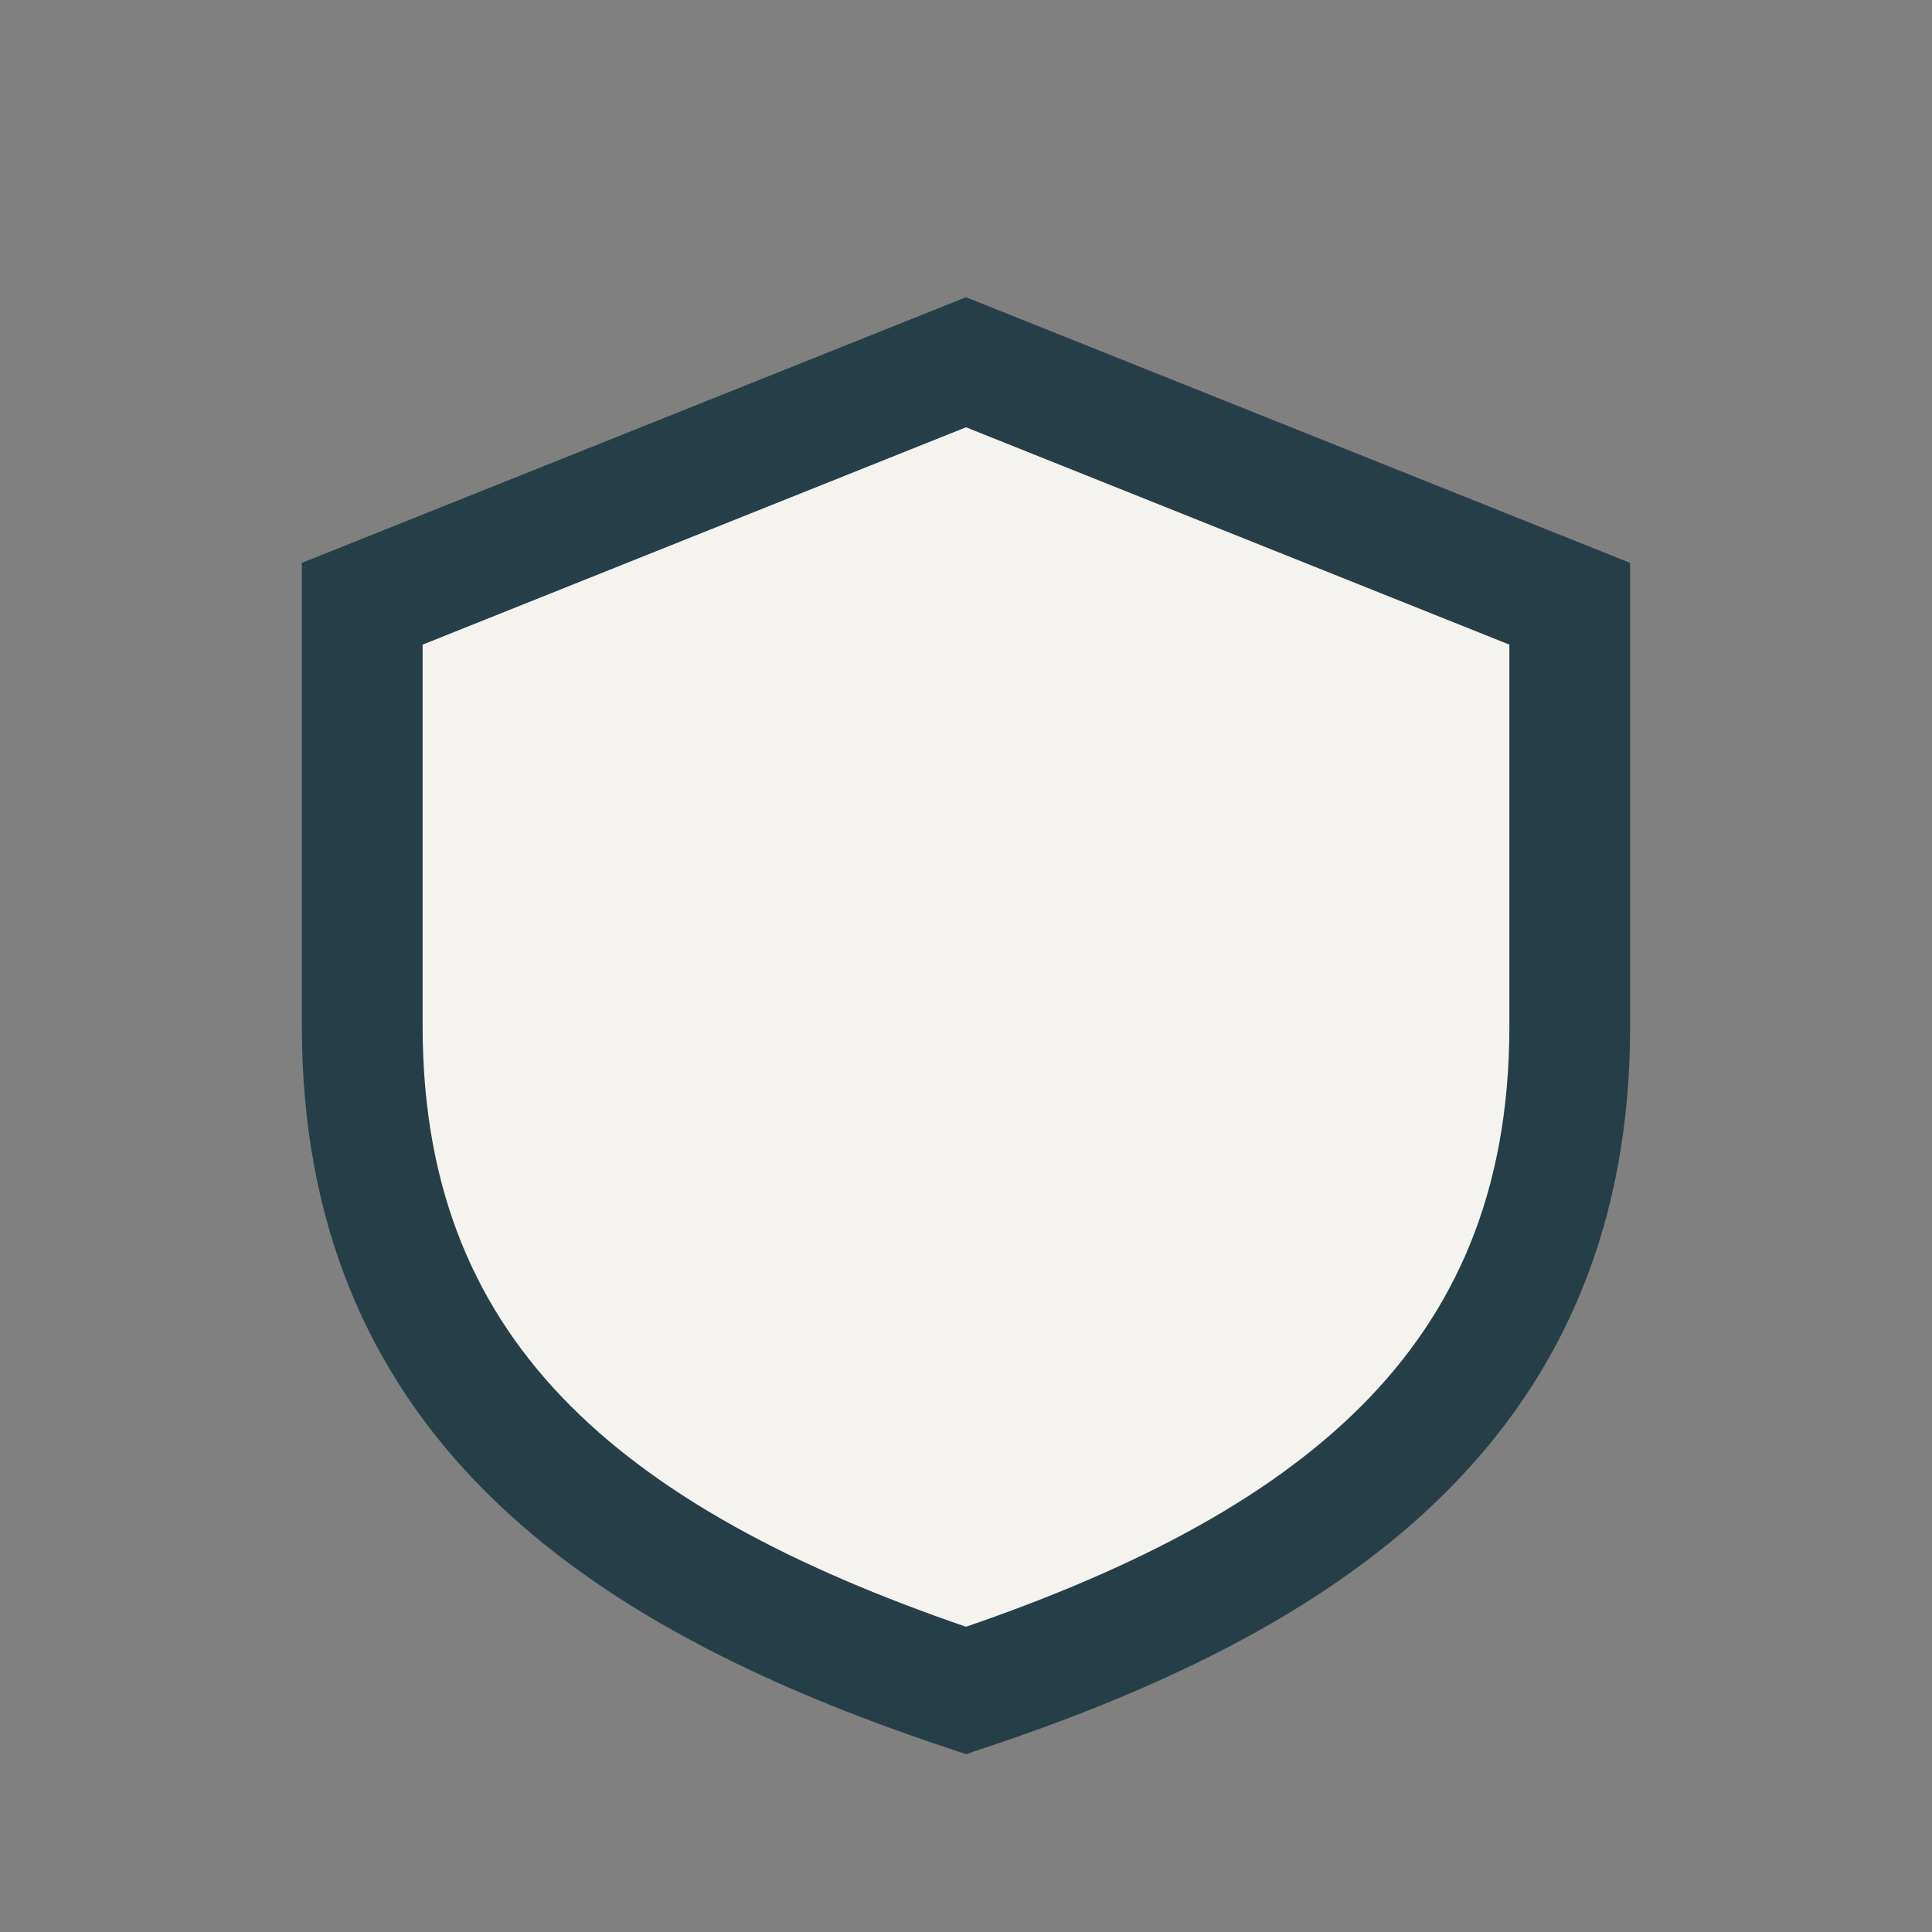 <?xml version="1.0" encoding="UTF-8"?>
<svg xmlns="http://www.w3.org/2000/svg" width="32" height="32" viewBox="0 0 32 32"><rect x="0" y="0" width="32" height="32" fill="#808080" stroke="none"/><path d="M16 6l10 4v7c0 6-4 9-10 11C10 26 6 23 6 17V10z" fill="#F5F3F0" stroke="#263E47" stroke-width="2"/></svg>